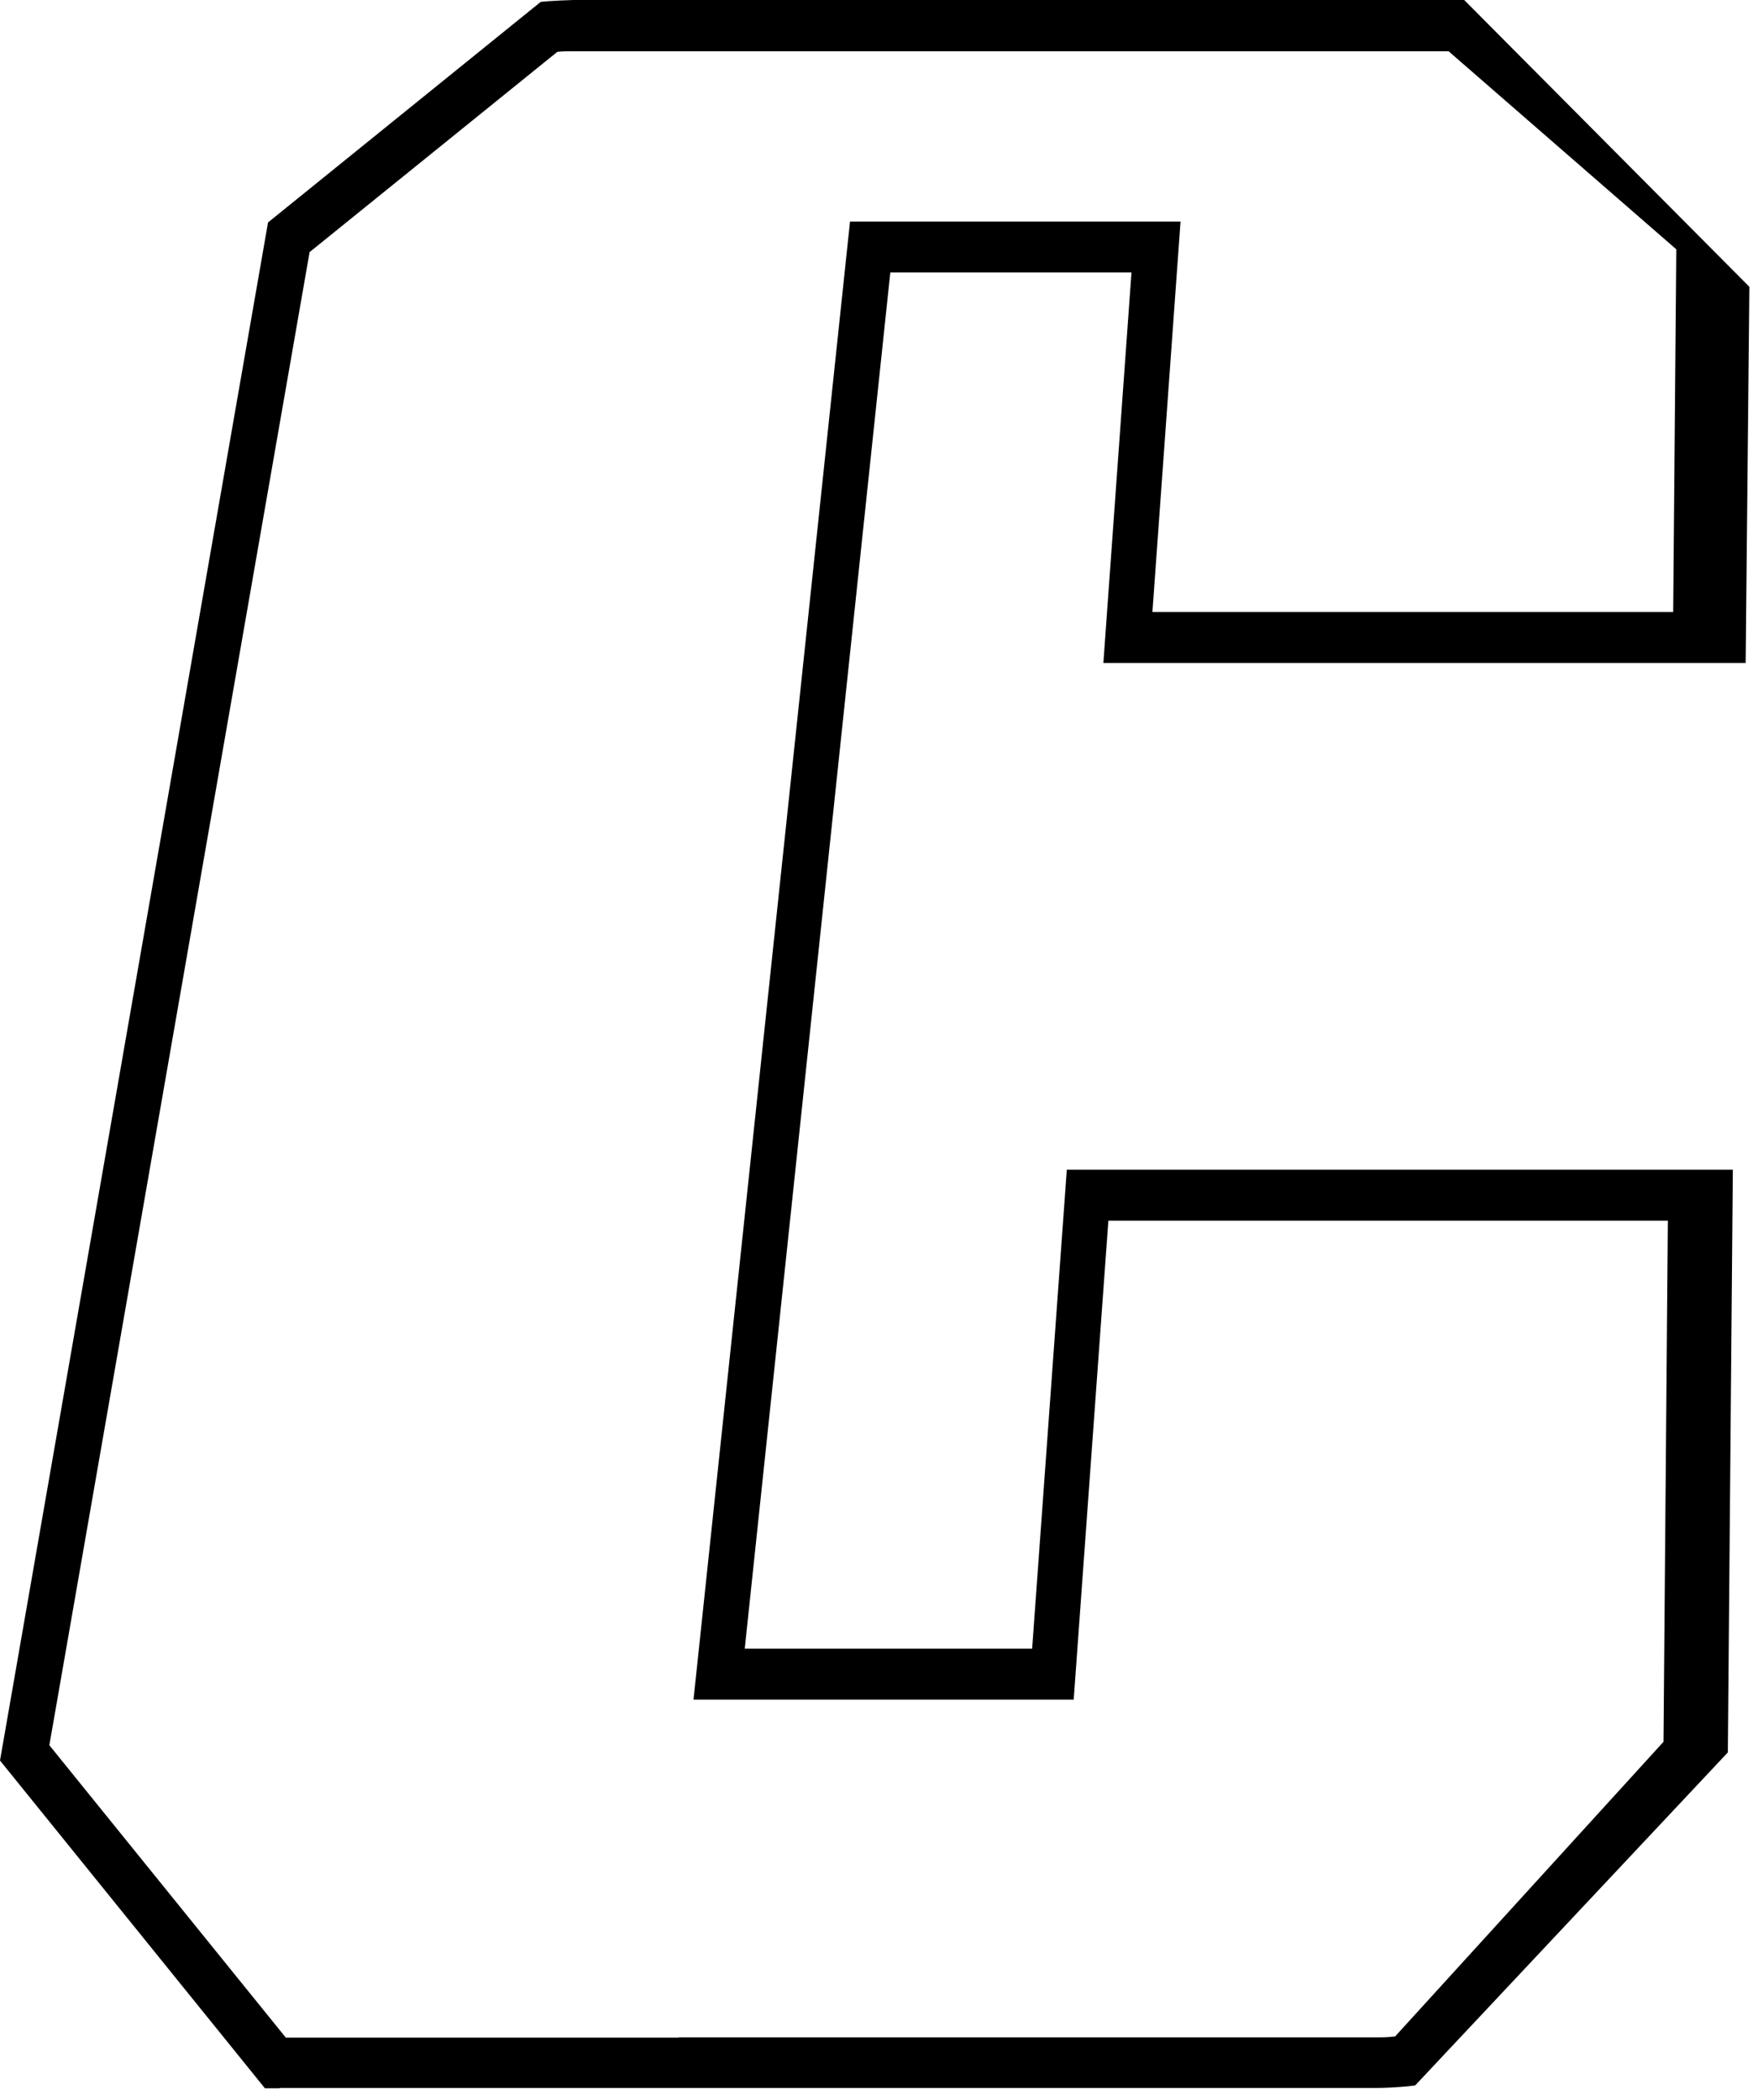 <?xml version="1.0" encoding="utf-8"?>
<svg xmlns="http://www.w3.org/2000/svg" fill="none" height="100%" overflow="visible" preserveAspectRatio="none" style="display: block;" viewBox="0 0 108 129" width="100%">
<path d="M17.157 128.275C16.927 128.275 16.869 128.275 16.869 128.275H16.274L0 108.143L16.466 13.664L33.22 0.115L33.623 0.077C34.161 0.038 34.698 0.019 35.235 0H54.906H89.259C89.432 0 89.47 0 89.47 0H89.95L107.471 17.618L107.241 40.724H67.784L69.511 16.735H54.695L45.752 101.273H63.408L65.538 71.852H106.454L106.147 107.644L86.937 128.102L86.438 128.16C85.785 128.217 85.133 128.256 84.461 128.256H41.684H17.195L17.157 128.275ZM41.664 125.147H84.442C84.864 125.147 85.286 125.147 85.709 125.089L102.194 106.992L102.462 74.981H68.091L65.961 104.401H42.605L52.22 13.607H72.524L70.797 37.596H102.789L102.981 15.315L88.99 3.147H35.255C34.909 3.147 34.583 3.147 34.237 3.186L19.019 15.487L3.032 107.203L17.56 125.166H41.684L41.664 125.147Z" fill="black" id="Vector"/>
</svg>